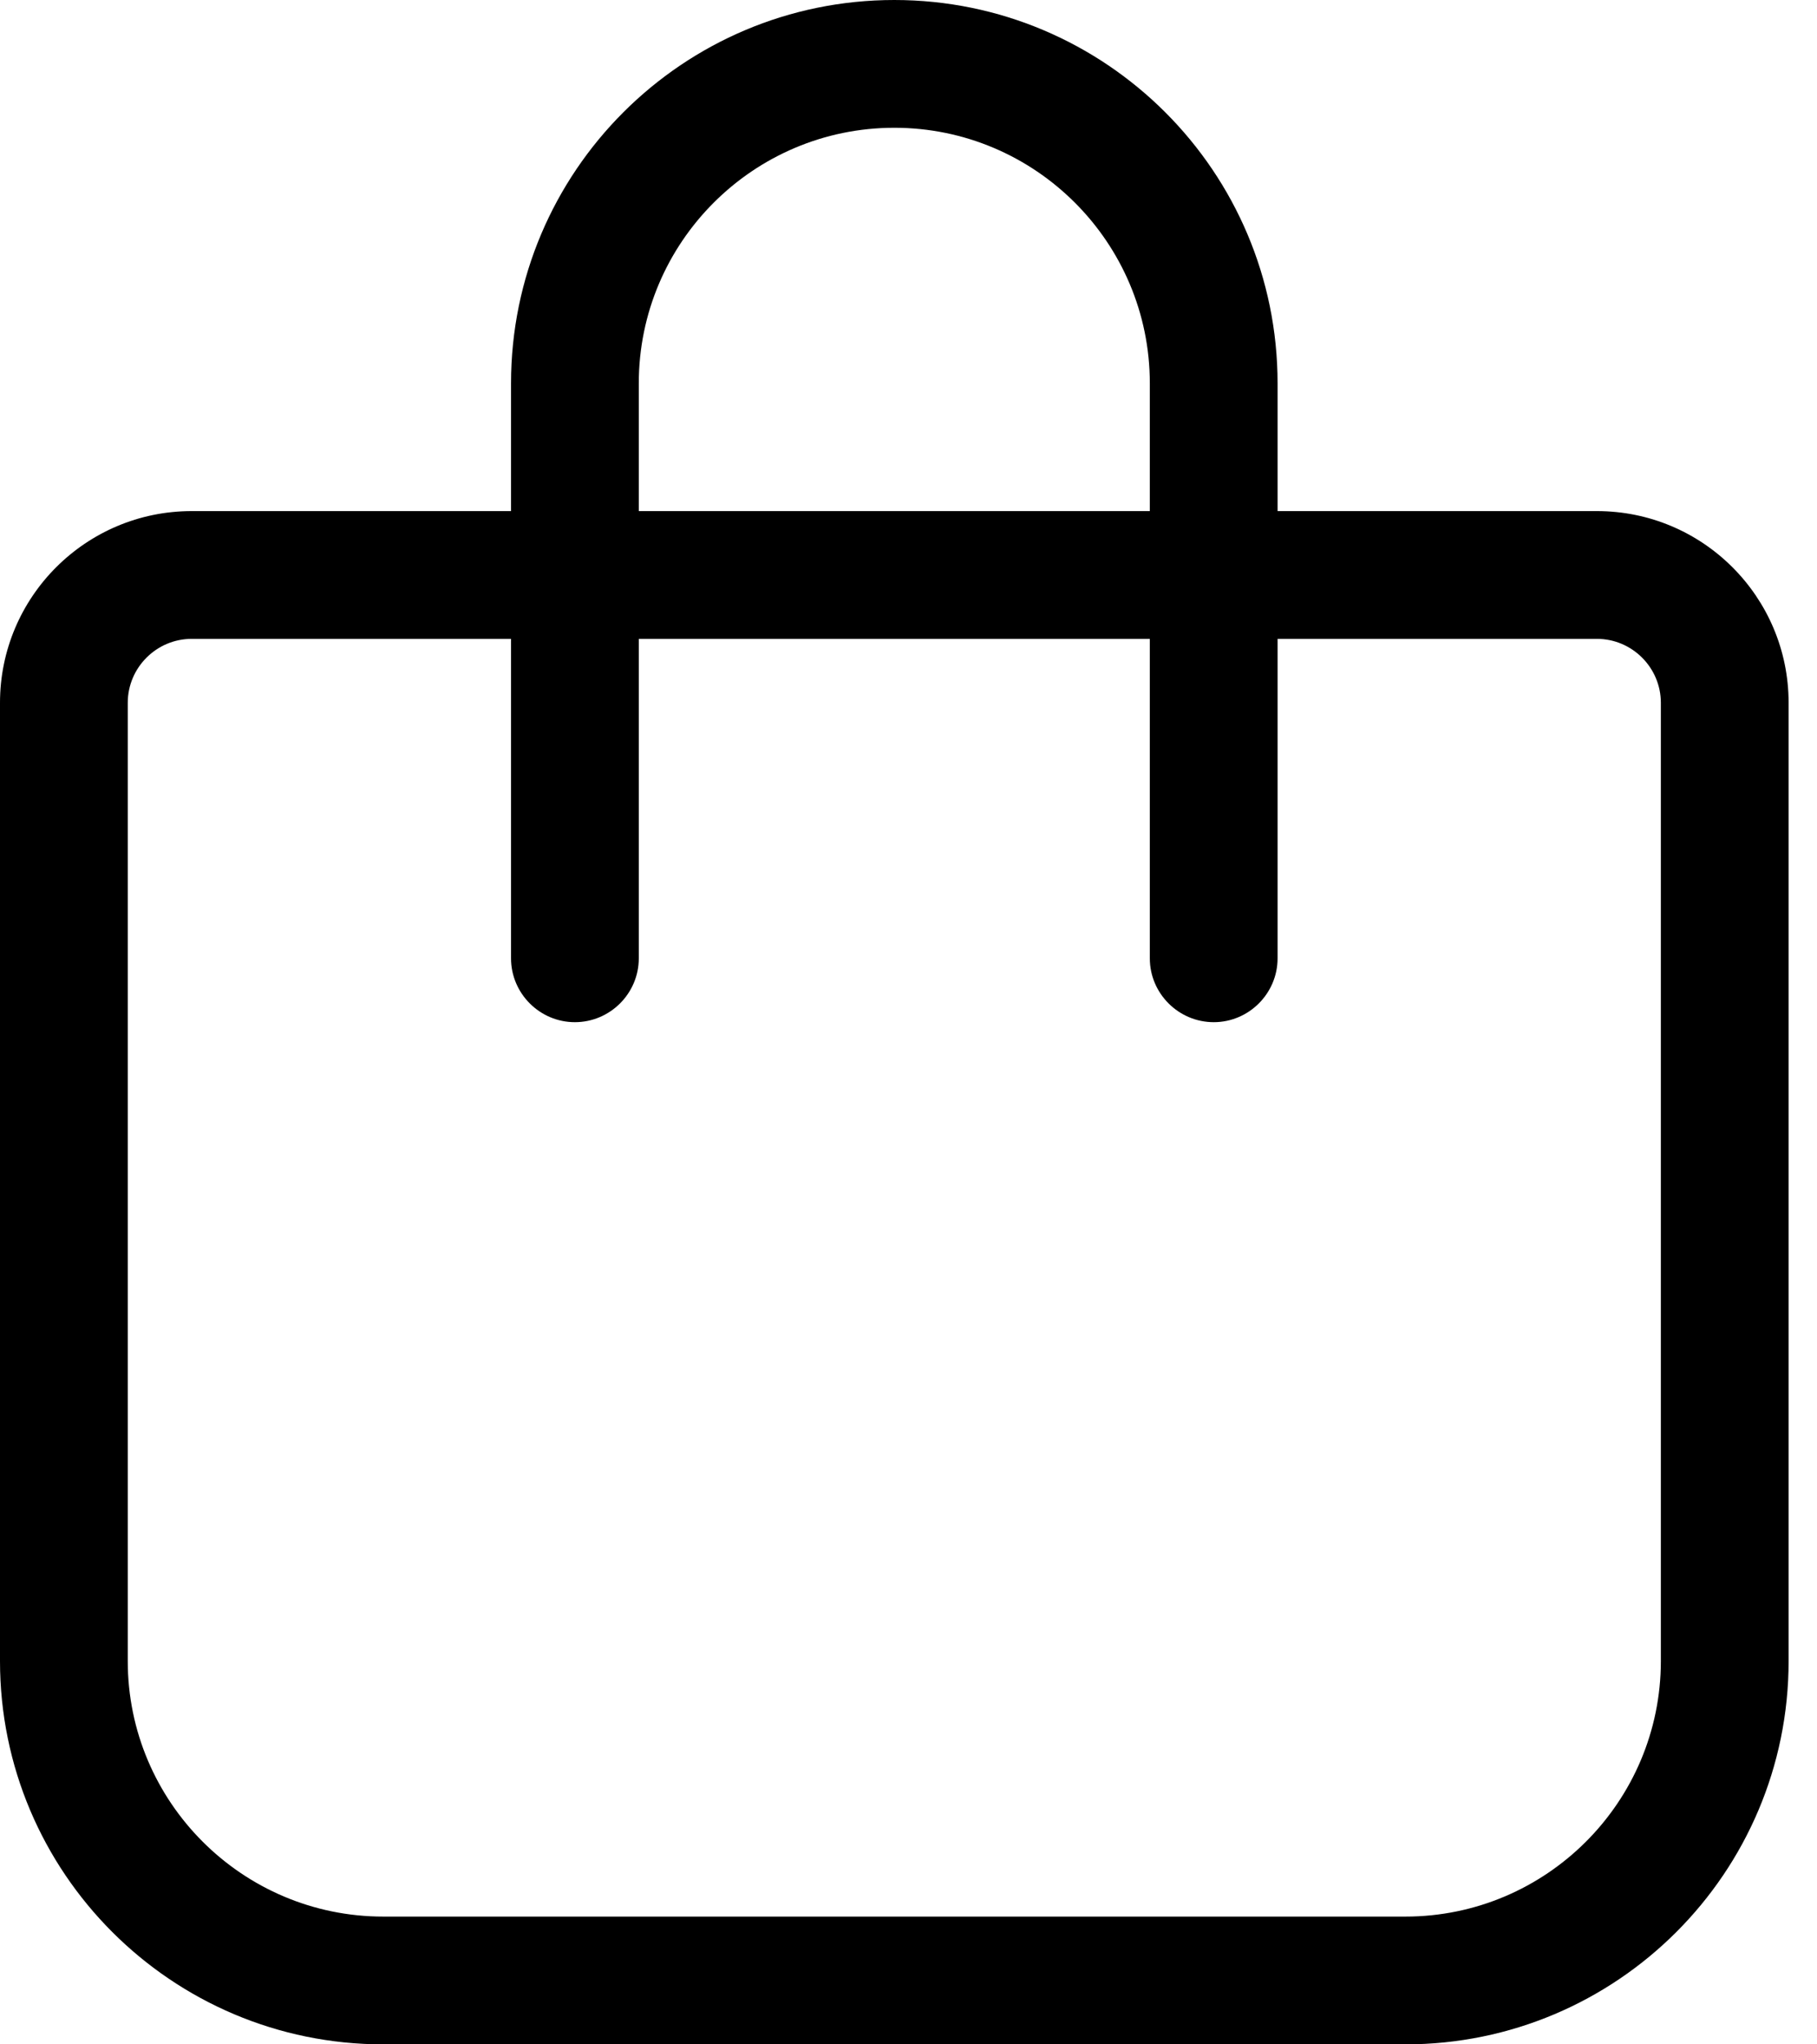 <svg width="16" height="18" viewBox="0 0 16 18" fill="none" xmlns="http://www.w3.org/2000/svg">
<path fill-rule="evenodd" clip-rule="evenodd" d="M4.5 3.375V4.5H1.688C0.756 4.5 0 5.256 0 6.188V14.625C0 16.488 1.512 18 3.375 18H12.375C14.238 18 15.75 16.488 15.75 14.625V6.188C15.75 5.256 14.994 4.5 14.062 4.5H11.25V3.375C11.25 1.512 9.738 0 7.875 0C6.012 0 4.5 1.512 4.5 3.375ZM5.625 3.375V4.5H10.125V3.375C10.125 2.134 9.116 1.125 7.875 1.125C6.634 1.125 5.625 2.134 5.625 3.375ZM4.5 5.625H1.688C1.378 5.625 1.125 5.878 1.125 6.188V14.625C1.125 15.866 2.134 16.875 3.375 16.875H12.375C13.616 16.875 14.625 15.866 14.625 14.625V6.188C14.625 5.878 14.372 5.625 14.062 5.625H11.25V8.438C11.25 8.747 10.997 9 10.688 9C10.378 9 10.125 8.747 10.125 8.438V5.625H5.625V8.438C5.625 8.747 5.372 9 5.062 9C4.753 9 4.5 8.747 4.5 8.438V5.625Z" fill="black"/>
</svg>
